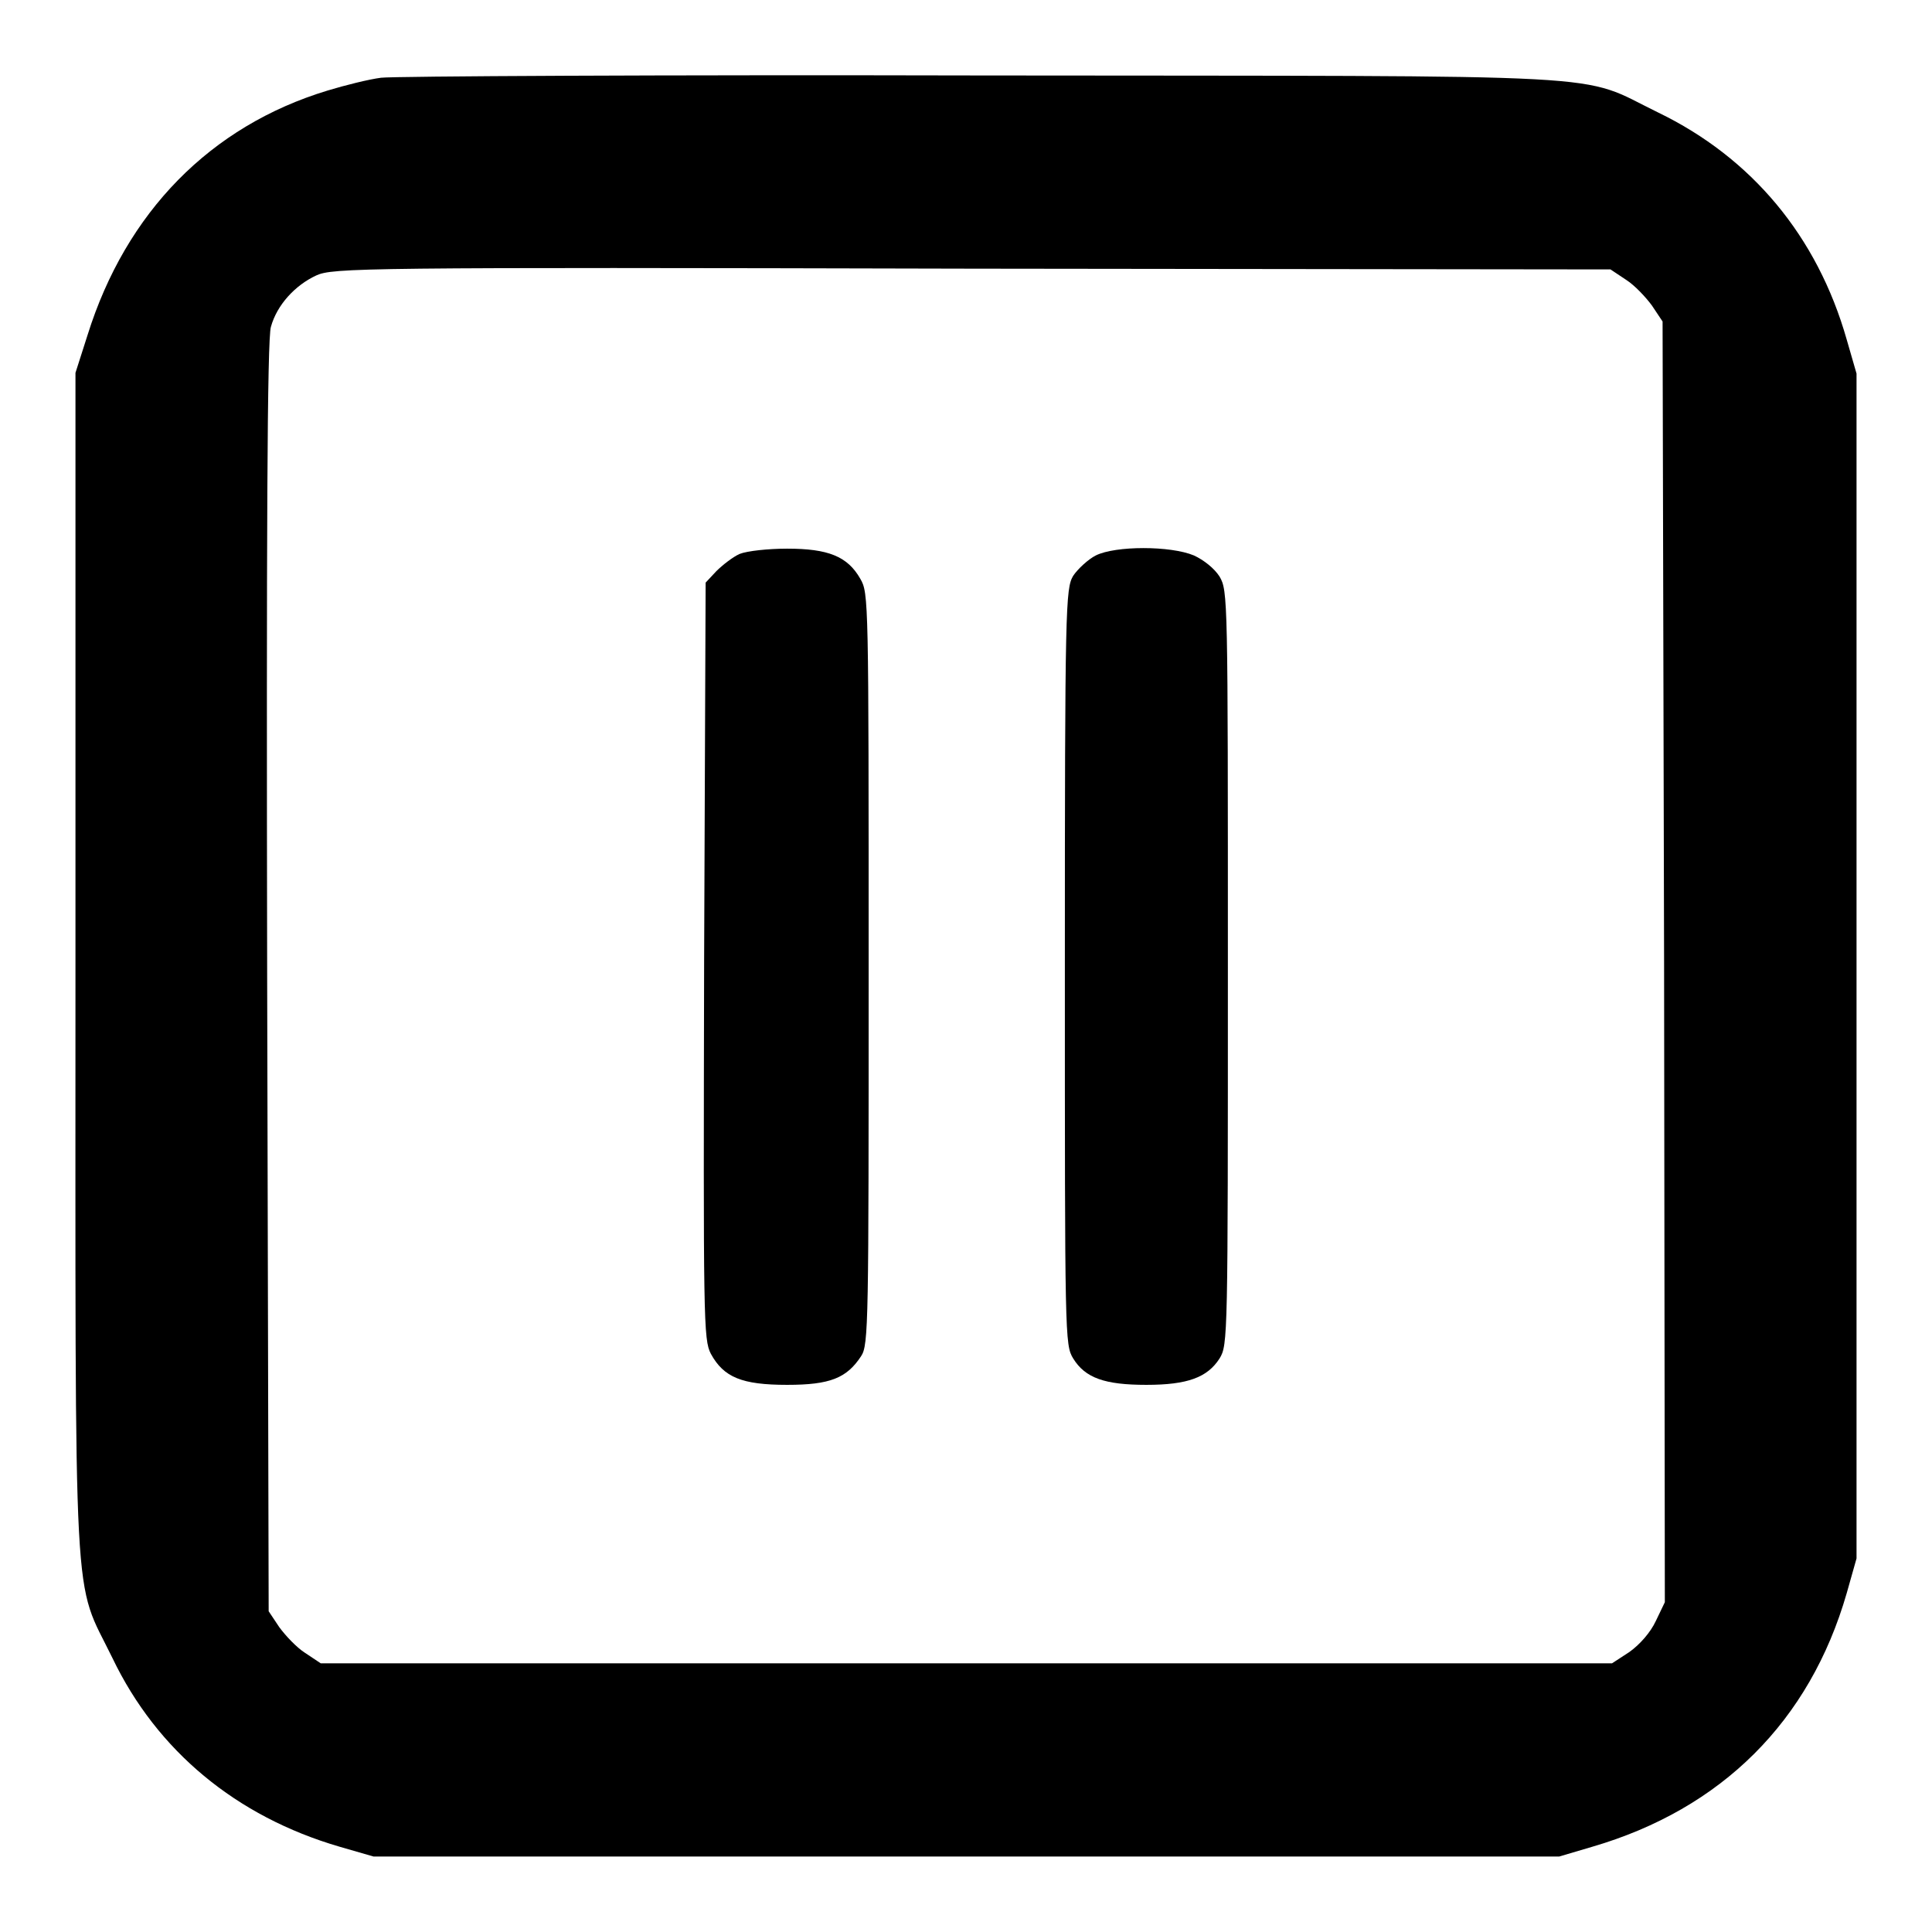 <?xml version="1.0" encoding="utf-8"?>
<!-- Svg Vector Icons : http://www.onlinewebfonts.com/icon -->
<!DOCTYPE svg PUBLIC "-//W3C//DTD SVG 1.1//EN" "http://www.w3.org/Graphics/SVG/1.1/DTD/svg11.dtd">
<svg version="1.1" xmlns="http://www.w3.org/2000/svg" xmlns:xlink="http://www.w3.org/1999/xlink" x="0px" y="0px" viewBox="0 0 256 256" enable-background="new 0 0 256 256" xml:space="preserve">
<g><g><g><path fill="#000000" d="M50.5,10.3c-1.6,0.2-4.8,1-7.1,1.7c-15.5,4.7-26.7,16.1-31.8,32.4l-1.6,5v78.3c0,88.7-0.4,81.1,4.9,92c5.9,12.3,16.4,21,30.1,25l4.5,1.3H128h78.6l4.4-1.3c17.1-5,28.8-16.6,33.7-33.6l1.3-4.6V128V49.5l-1.3-4.5c-3.9-13.7-12.6-24.1-25-30.1c-10.9-5.3-3-4.8-89.7-4.9C87.9,9.9,52.1,10.1,50.5,10.3z M215.5,37.1c1.1,0.7,2.6,2.3,3.4,3.4l1.4,2.1l0.2,84.8l0.1,84.9l-1.2,2.5c-0.7,1.5-2.1,3.1-3.5,4.1l-2.3,1.5H128H42.5l-2.1-1.4c-1.1-0.7-2.6-2.3-3.4-3.4l-1.4-2.1l-0.2-84c-0.1-58.6,0-84.7,0.5-86.2c0.8-2.9,3.2-5.5,6-6.8c2.2-1,5.8-1.1,86.9-0.9l84.6,0.1L215.5,37.1z"/><path fill="#000000" d="M98,73.4c-0.9,0.4-2.3,1.5-3.1,2.3l-1.4,1.5l-0.2,50.1c-0.1,47.7-0.1,50.2,0.9,52.1c1.7,3.1,4.1,4.1,10.1,4.1c5.7,0,7.9-0.9,9.8-3.8c1-1.5,1-4.3,1-51.3c0-49,0-49.8-1.1-51.7c-1.7-3-4.3-4-9.7-4C101.8,72.7,99,73,98,73.4z"/><path fill="#000000" d="M145.2,73.6c-1,0.5-2.4,1.8-3,2.7c-1,1.7-1.1,3.9-1.1,51.8c0,49.1,0,50.1,1.1,51.9c1.6,2.6,4.2,3.5,9.7,3.5c5.5,0,8.1-1,9.7-3.5c1.1-1.8,1.1-2.7,1.1-51.8s0-49.9-1.1-51.8c-0.7-1.1-2.1-2.2-3.4-2.8C155.1,72.3,147.8,72.3,145.2,73.6z"/></g></g></g>
</svg>